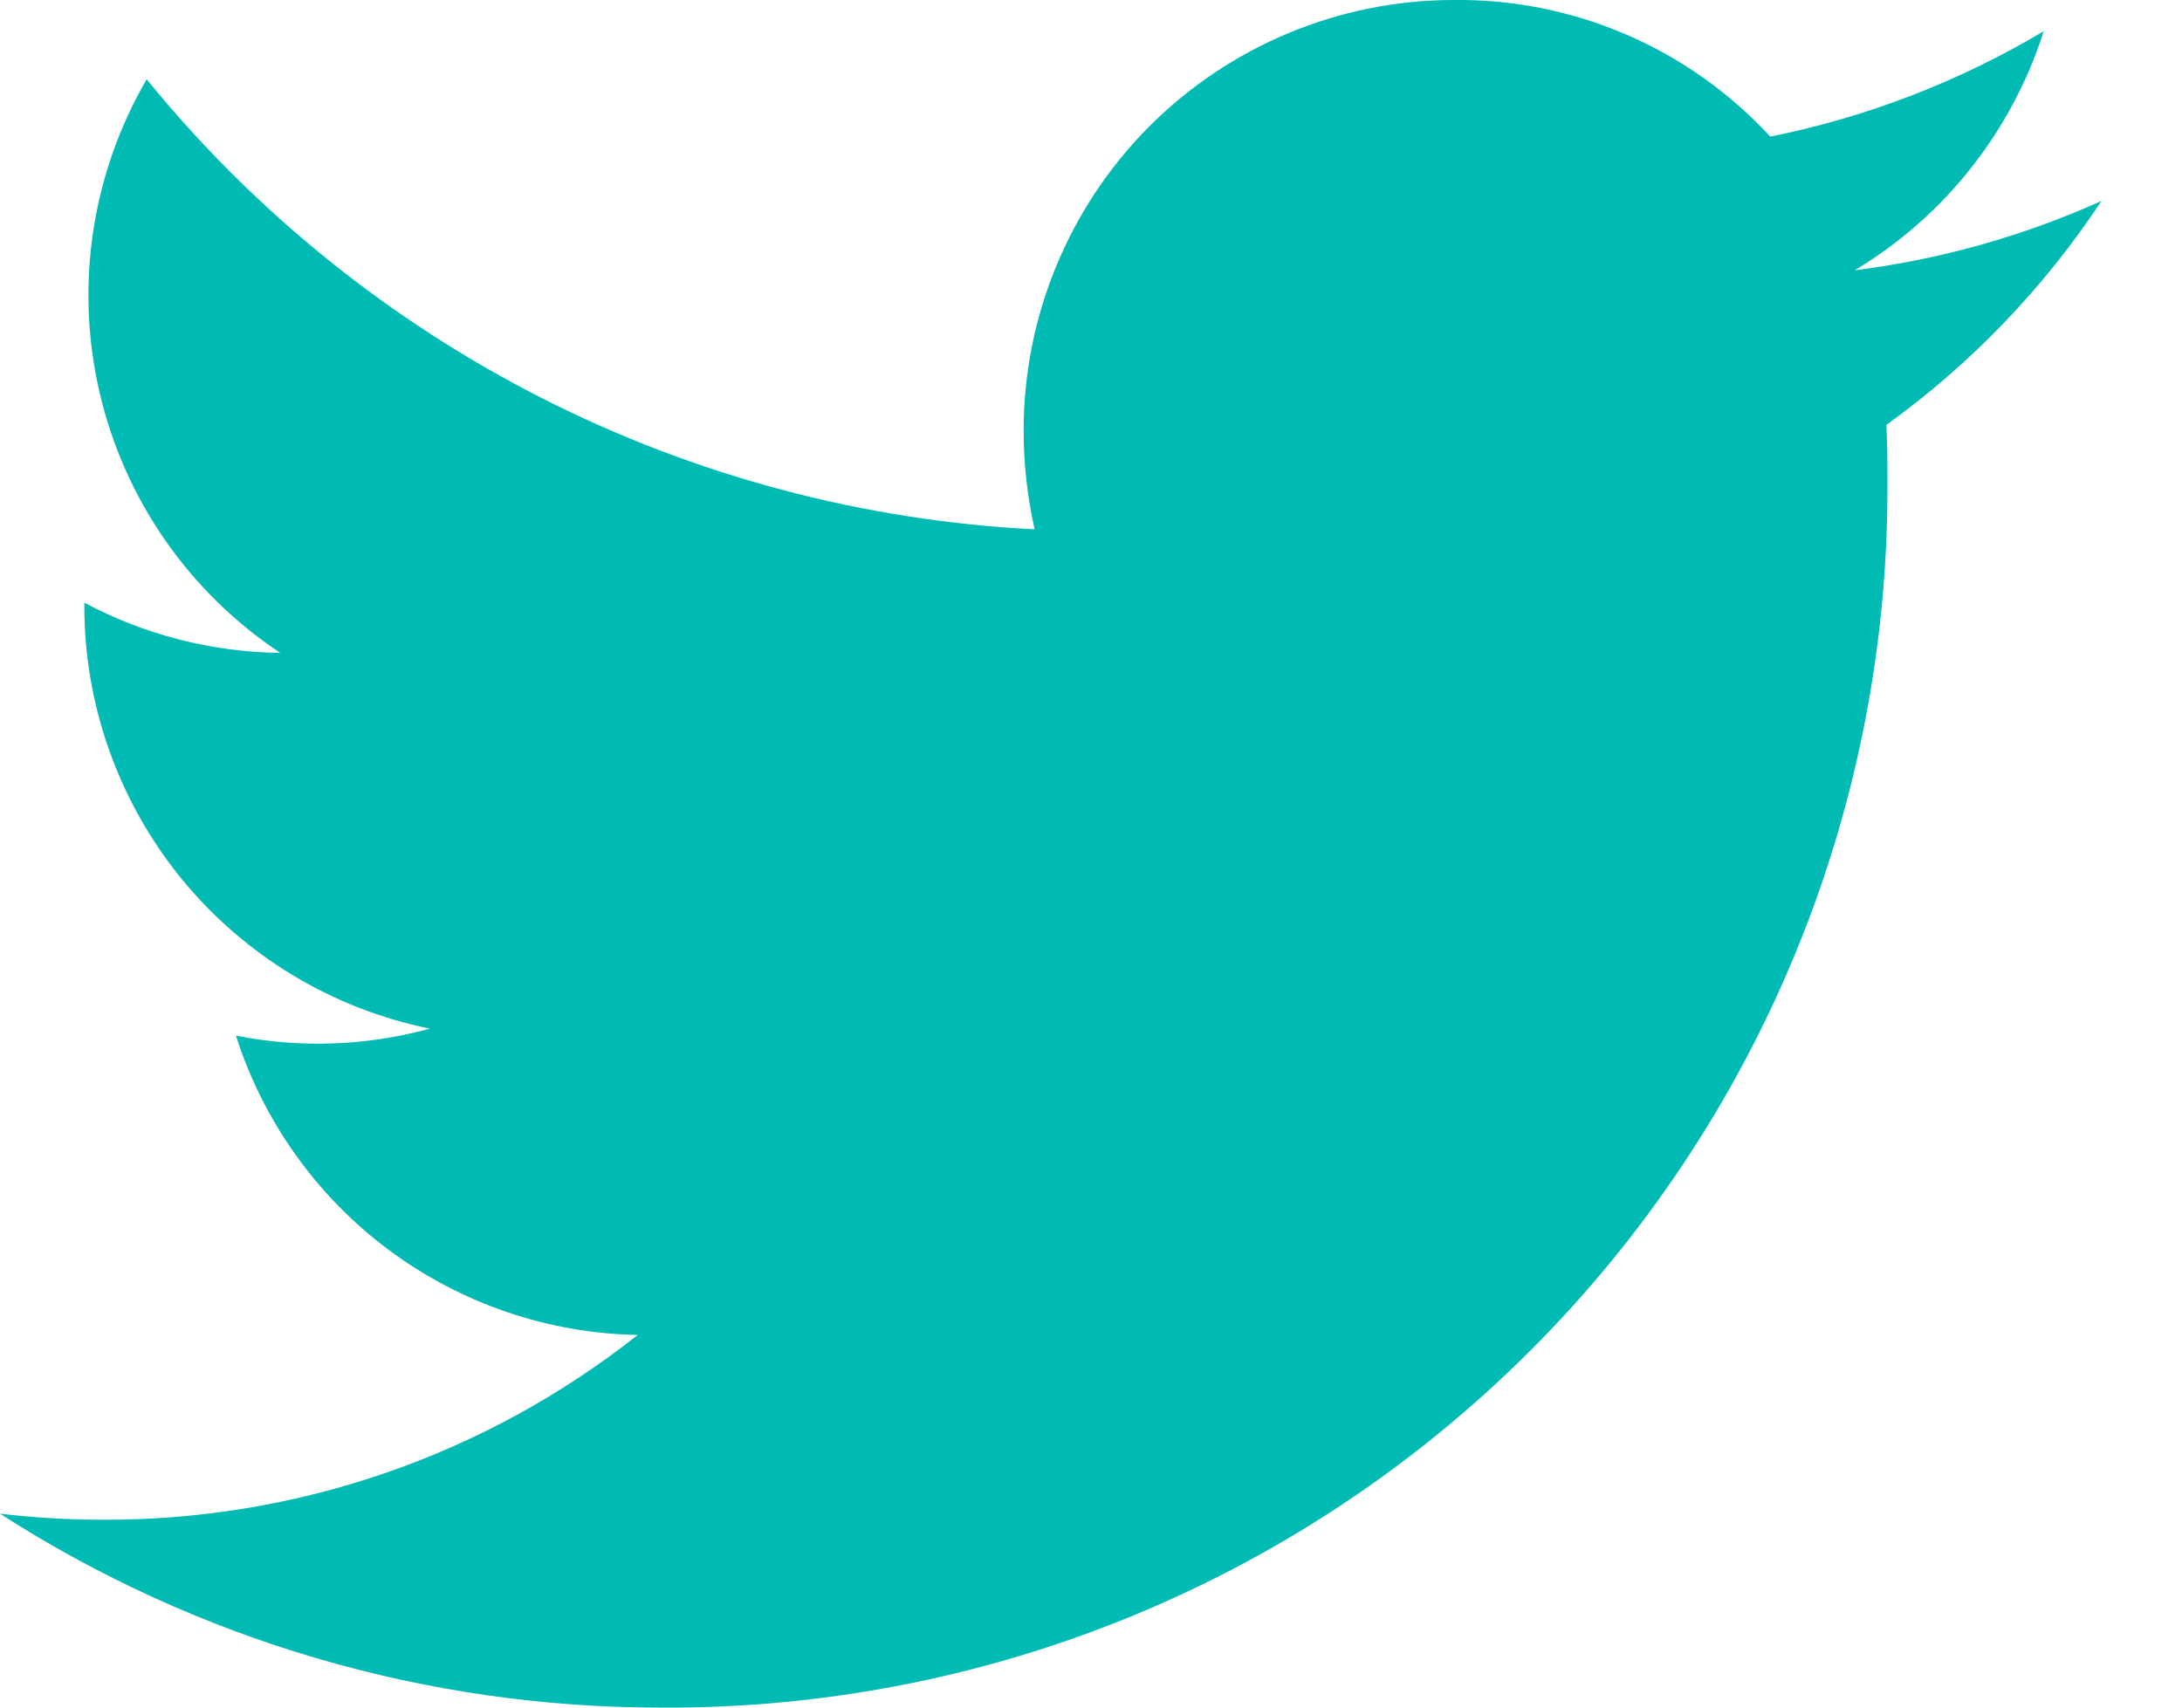 <svg width="23" height="18" viewBox="0 0 23 18" fill="none" xmlns="http://www.w3.org/2000/svg">
<path d="M22.151 2.118C21.326 2.49 20.449 2.736 19.551 2.849C20.499 2.279 21.207 1.383 21.542 0.329C20.651 0.86 19.677 1.236 18.66 1.44C18.234 0.978 17.716 0.611 17.139 0.363C16.562 0.115 15.939 -0.009 15.311 -7.27295e-05C14.11 0.004 12.959 0.485 12.111 1.336C11.264 2.188 10.789 3.341 10.79 4.542C10.79 4.891 10.829 5.239 10.906 5.58C9.101 5.488 7.335 5.019 5.722 4.202C4.11 3.384 2.687 2.238 1.546 0.836C0.966 1.833 0.788 3.015 1.05 4.138C1.311 5.262 1.993 6.244 2.954 6.882C2.233 6.874 1.525 6.692 0.889 6.353V6.385C0.888 7.434 1.251 8.451 1.914 9.264C2.578 10.076 3.503 10.634 4.531 10.843C3.865 11.026 3.165 11.051 2.487 10.917C2.775 11.819 3.338 12.609 4.097 13.175C4.857 13.741 5.775 14.055 6.722 14.072C5.117 15.342 3.127 16.029 1.08 16.02C0.719 16.02 0.358 15.998 0 15.956C2.078 17.292 4.497 18.002 6.967 18C8.668 18.01 10.353 17.683 11.927 17.037C13.5 16.391 14.929 15.439 16.132 14.236C17.334 13.034 18.286 11.605 18.932 10.031C19.578 8.458 19.905 6.773 19.895 5.072C19.895 4.872 19.895 4.68 19.884 4.479C20.776 3.836 21.545 3.036 22.151 2.118Z" fill="#00BBB4"/>
</svg>
